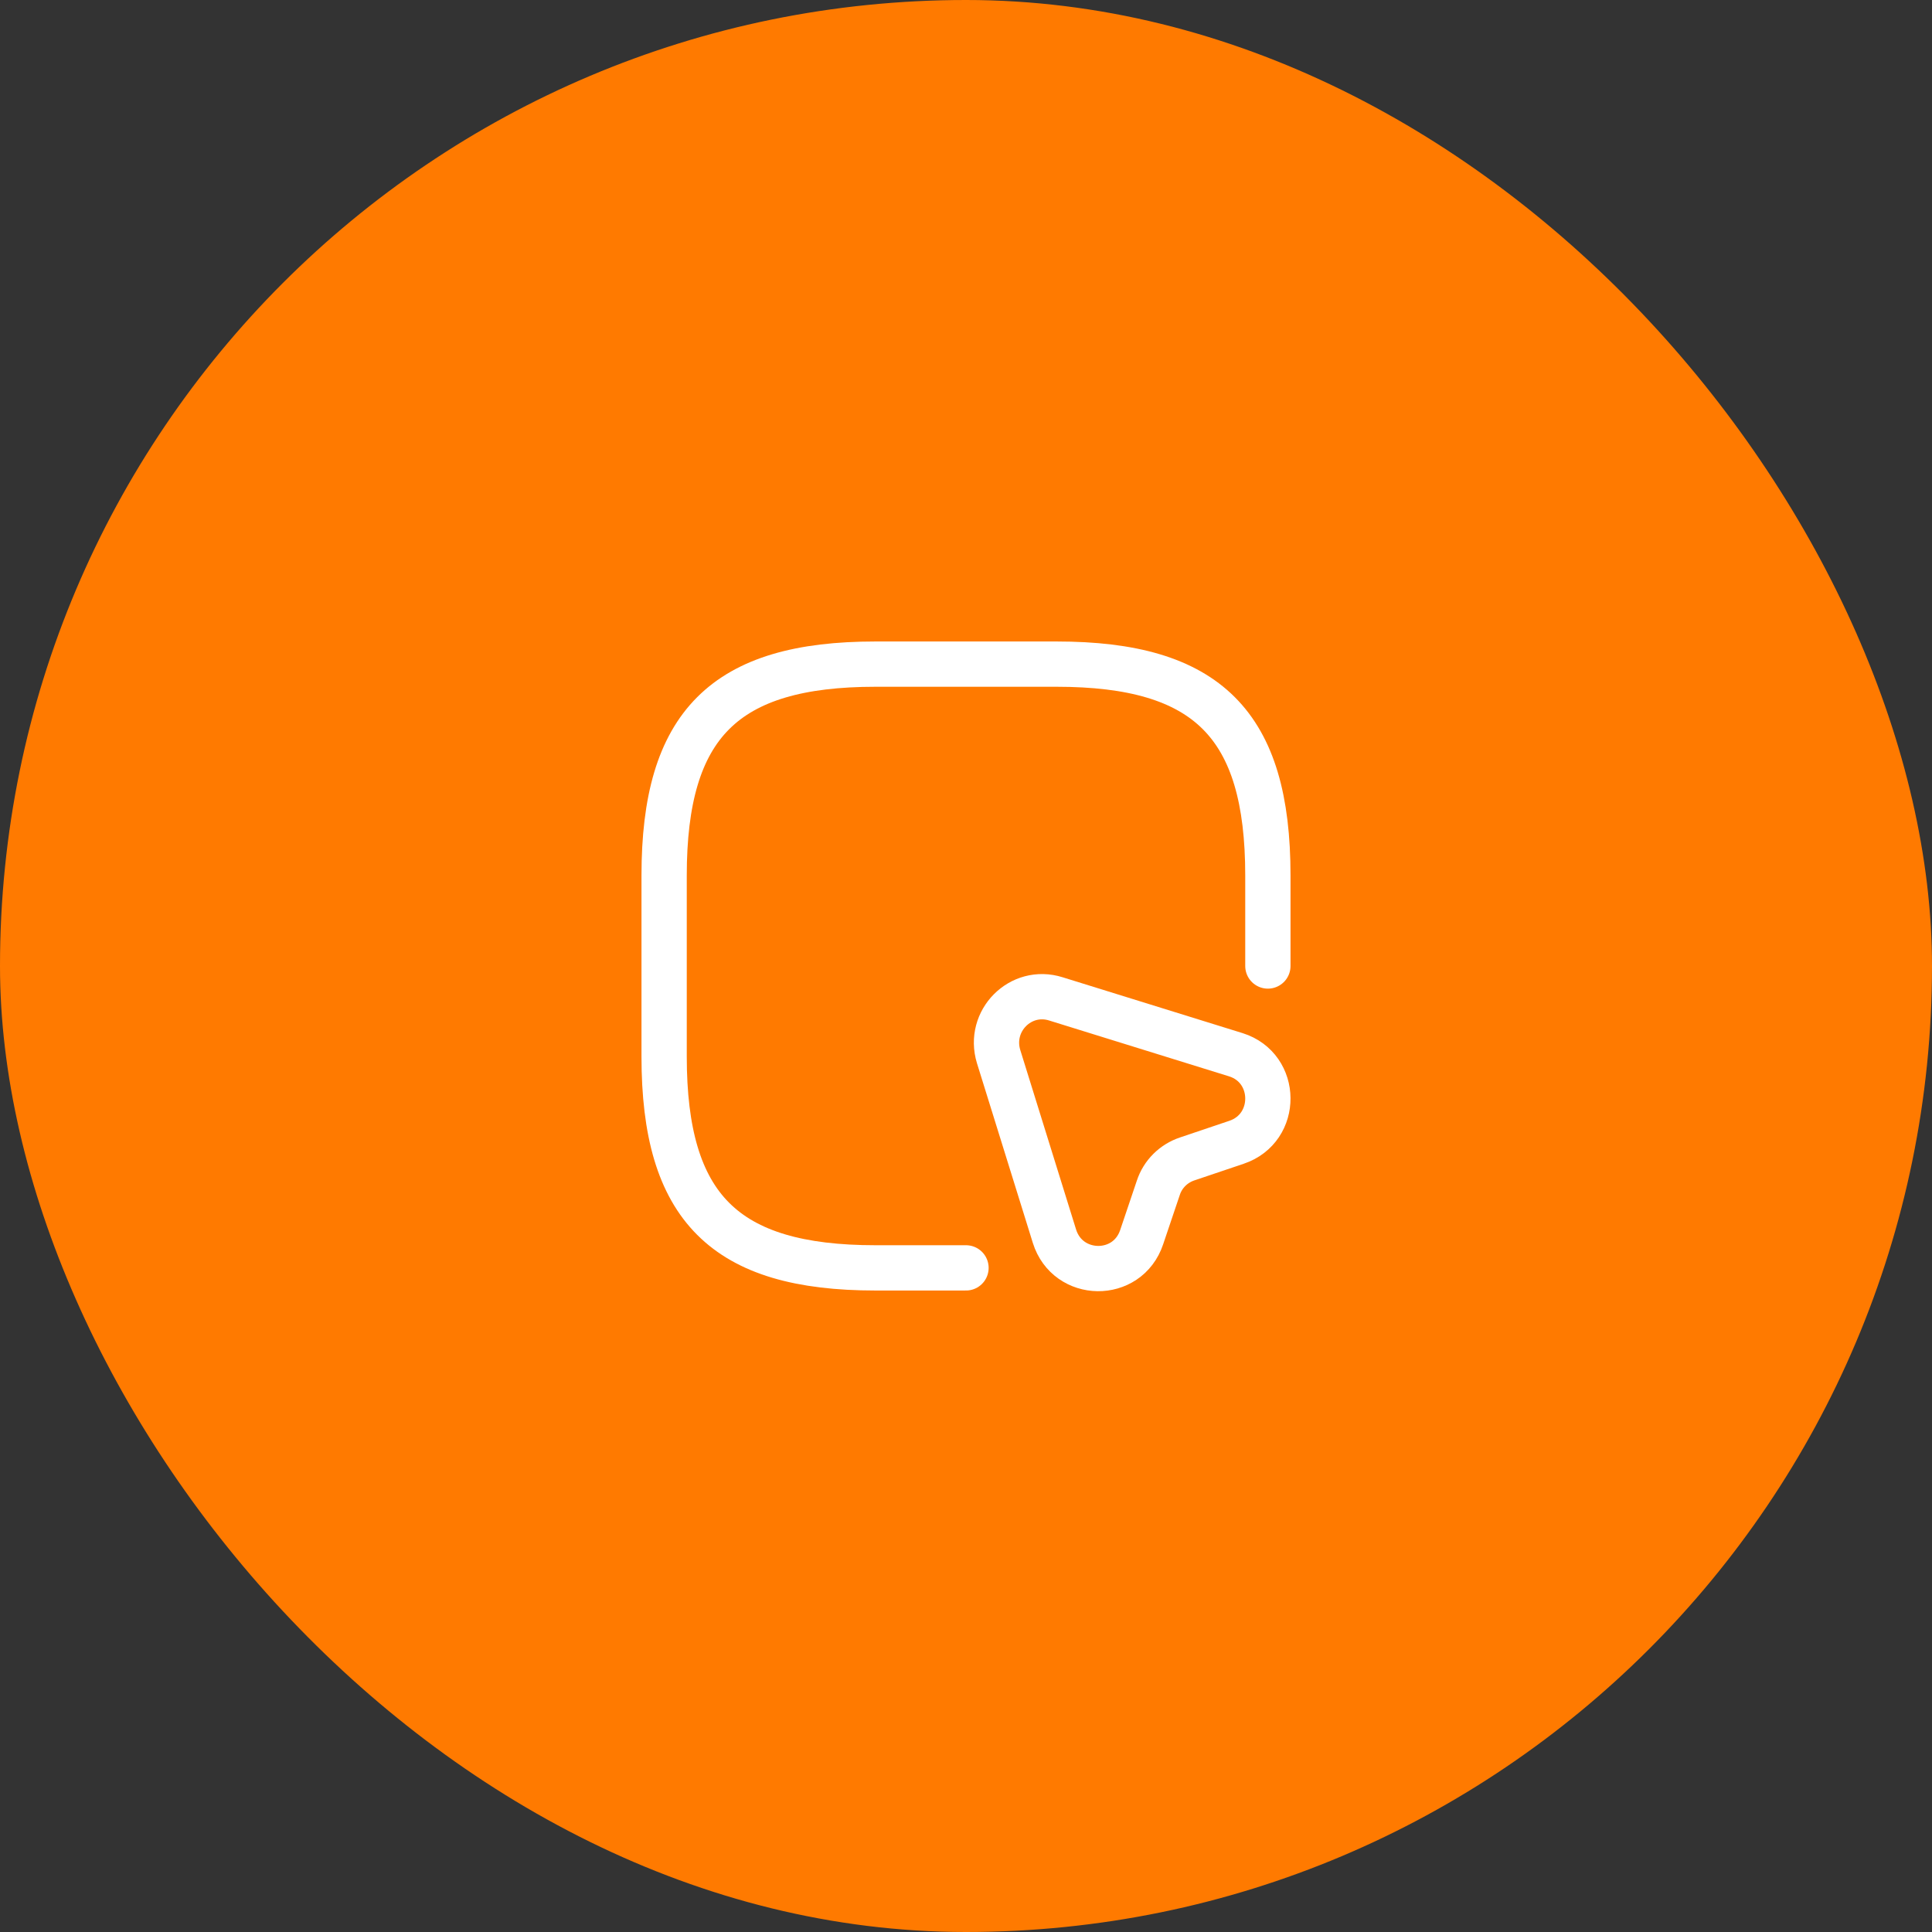<?xml version="1.0" encoding="UTF-8"?> <svg xmlns="http://www.w3.org/2000/svg" width="64" height="64" viewBox="0 0 64 64" fill="none"><rect x="0" y="0" width="64" height="64" fill="#333333" stroke="none"/><rect width="64" height="64" rx="32" fill="#FF7A00"></rect><path d="M42 32V29C42 24 40 22 35 22H29C24 22 22 24 22 29V35C22 40 24 42 29 42H32" stroke="white" stroke-width="1.5" stroke-linecap="round" stroke-linejoin="round"></path><path d="M40.96 37.84L39.33 38.39C38.88 38.54 38.52 38.89 38.37 39.35L37.82 40.98C37.35 42.39 35.37 42.36 34.93 40.95L33.08 35C32.72 33.82 33.81 32.72 34.98 33.09L40.94 34.94C42.34 35.38 42.36 37.37 40.96 37.84Z" stroke="white" stroke-width="1.5" stroke-linecap="round" stroke-linejoin="round"></path></svg> 